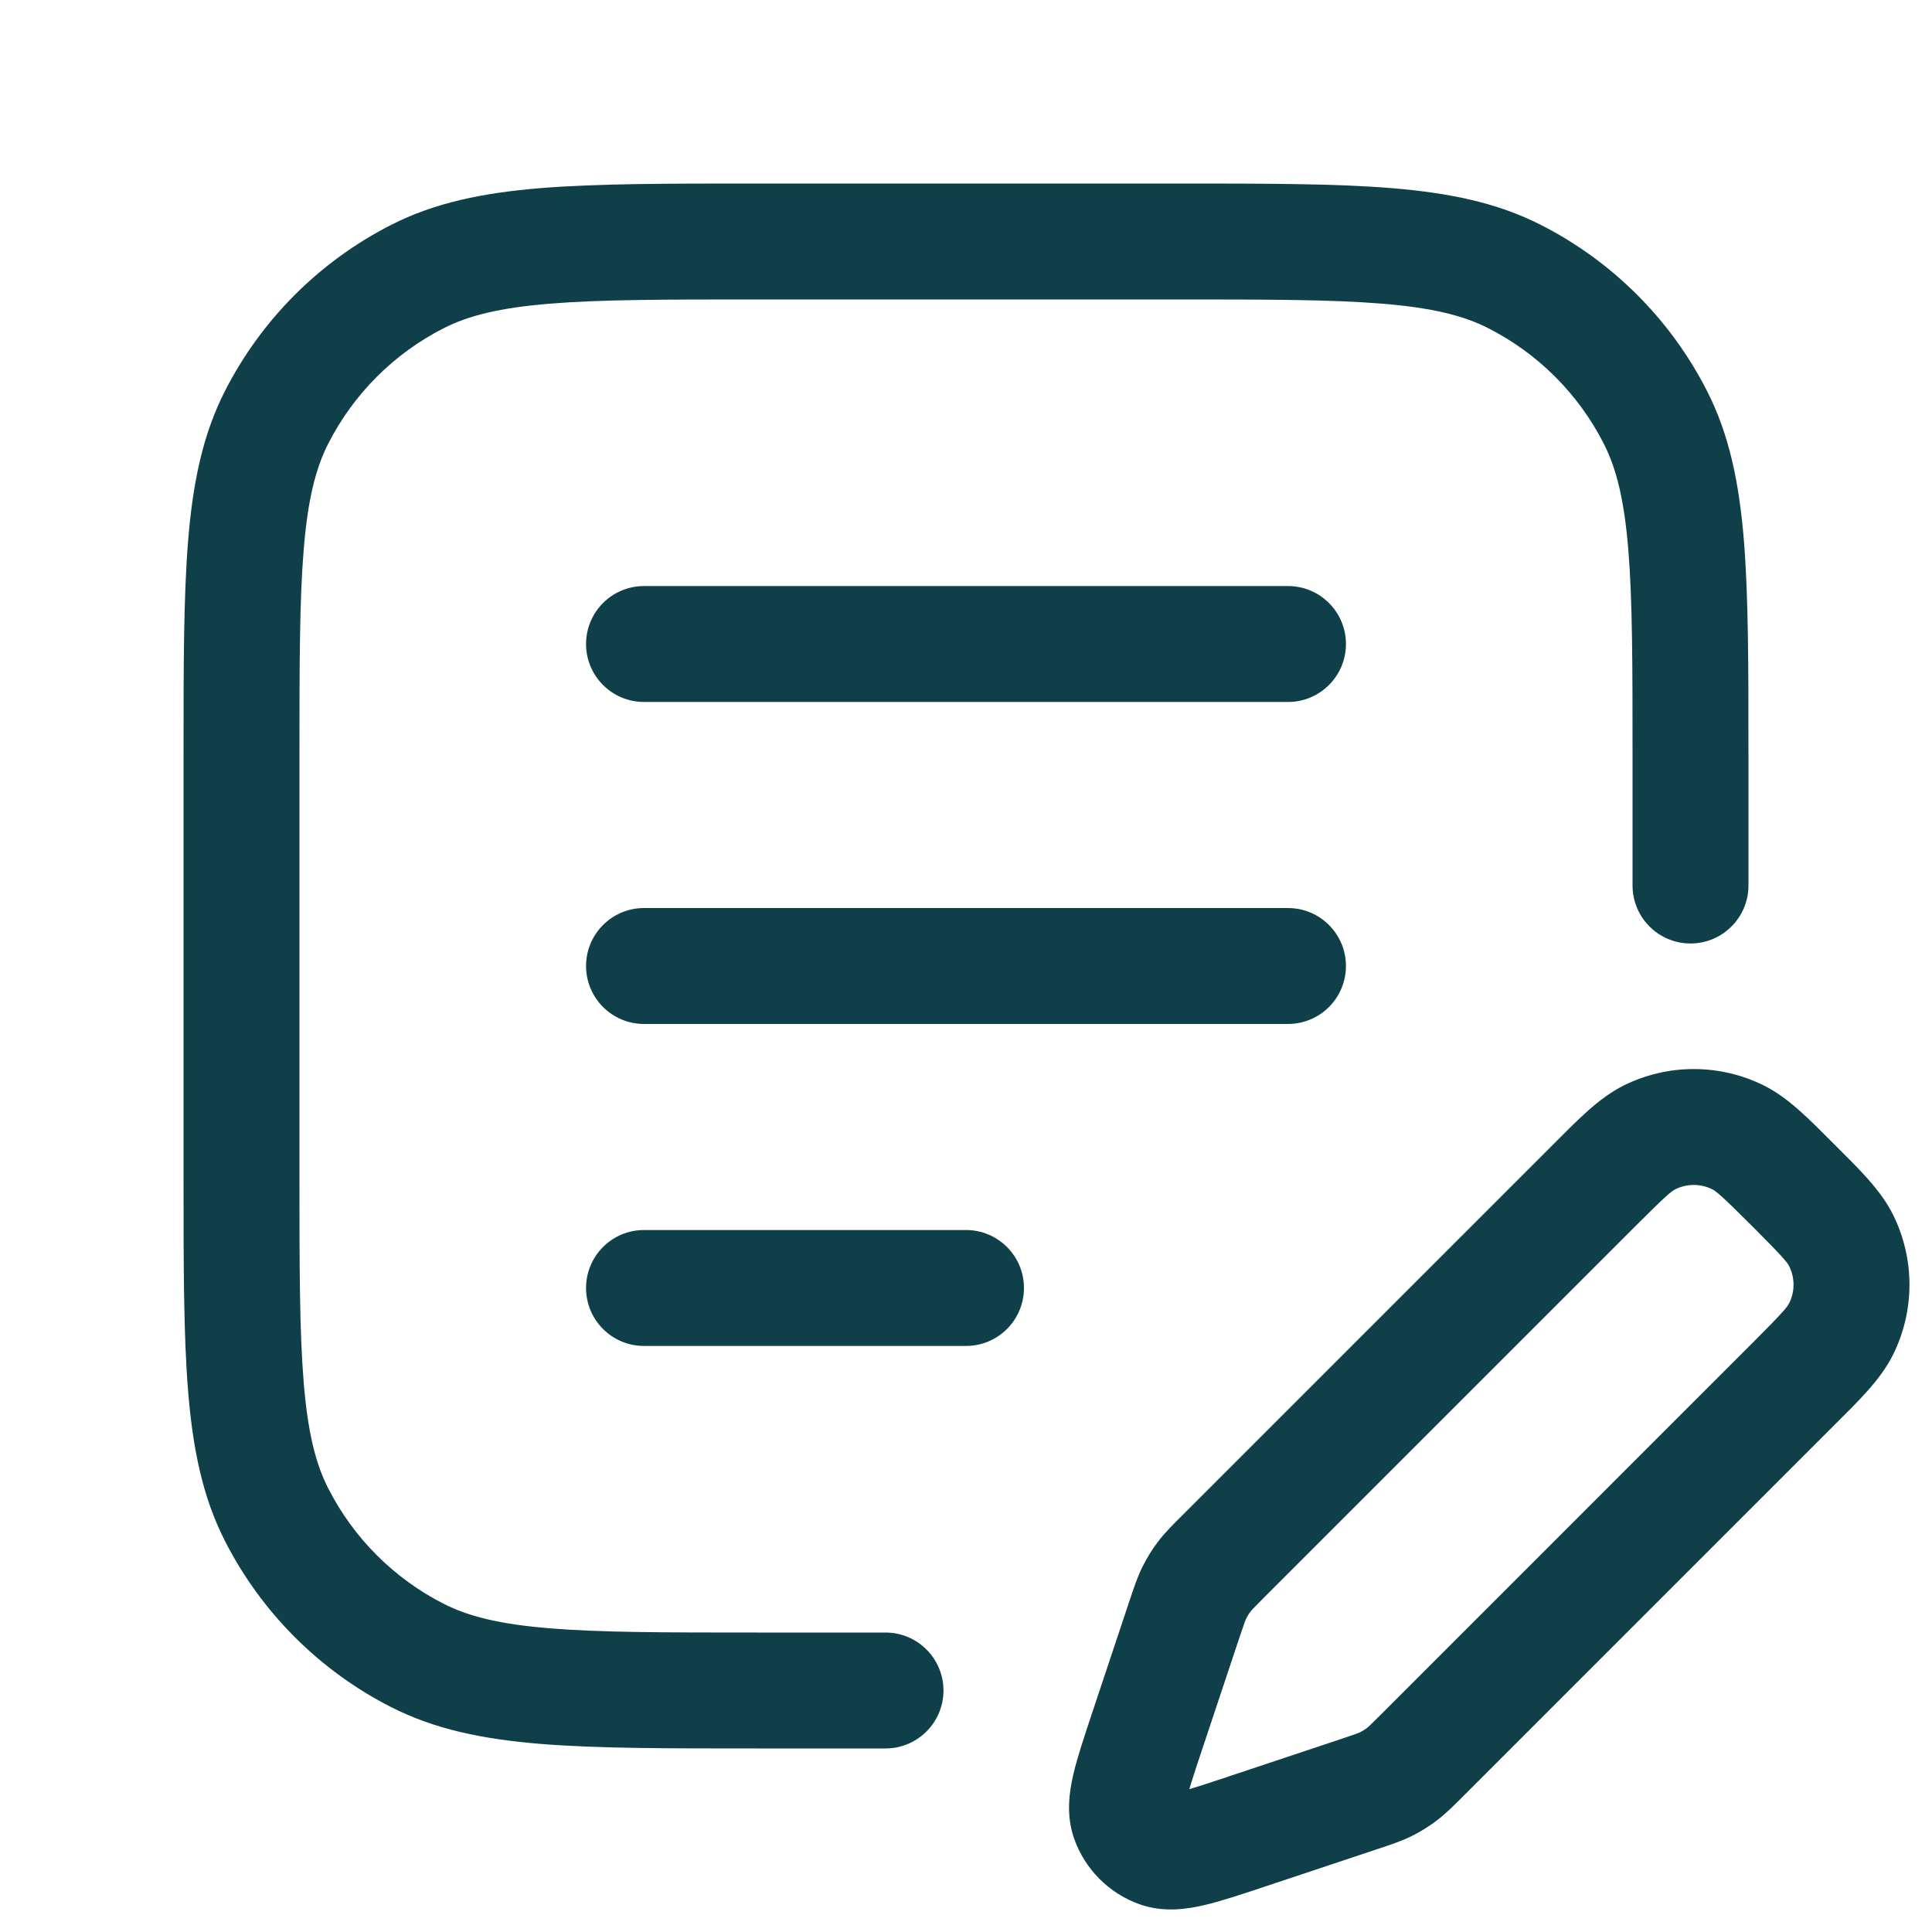 <?xml version="1.0" encoding="UTF-8"?> <svg xmlns="http://www.w3.org/2000/svg" width="50" height="50" viewBox="0 0 50 50" fill="none"> <path d="M10.8 42.842L11.481 41.505H11.481L10.8 42.842ZM7.158 39.2L5.822 39.881H5.822L7.158 39.2ZM39.2 7.158L39.881 5.822V5.822L39.2 7.158ZM42.842 10.8L41.505 11.481V11.481L42.842 10.8ZM10.8 7.158L11.481 8.495L10.8 7.158ZM7.158 10.8L8.495 11.481L7.158 10.8ZM42.25 22.917C42.25 23.745 42.922 24.417 43.75 24.417C44.578 24.417 45.25 23.745 45.25 22.917H42.25ZM22.917 45.25C23.745 45.25 24.417 44.578 24.417 43.75C24.417 42.922 23.745 42.25 22.917 42.25V45.25ZM16.667 15.167C15.838 15.167 15.167 15.838 15.167 16.667C15.167 17.495 15.838 18.167 16.667 18.167V15.167ZM33.333 18.167C34.162 18.167 34.833 17.495 34.833 16.667C34.833 15.838 34.162 15.167 33.333 15.167V18.167ZM16.667 23.5C15.838 23.5 15.167 24.172 15.167 25C15.167 25.828 15.838 26.5 16.667 26.5V23.5ZM33.333 26.5C34.162 26.5 34.833 25.828 34.833 25C34.833 24.172 34.162 23.5 33.333 23.5V26.5ZM16.667 31.833C15.838 31.833 15.167 32.505 15.167 33.333C15.167 34.162 15.838 34.833 16.667 34.833V31.833ZM25 34.833C25.828 34.833 26.5 34.162 26.5 33.333C26.5 32.505 25.828 31.833 25 31.833V34.833ZM29.694 44.785L31.117 45.259L29.694 44.785ZM30.658 41.892L29.235 41.418L29.235 41.418L30.658 41.892ZM31.653 40.282L32.714 41.343L32.714 41.343L31.653 40.282ZM41.261 30.674L40.201 29.614L40.201 29.614L41.261 30.674ZM46.409 35.822L47.47 36.883H47.47L46.409 35.822ZM36.801 45.43L35.74 44.37V44.37L36.801 45.43ZM35.191 46.425L35.666 47.848H35.666L35.191 46.425ZM32.299 47.389L32.773 48.812L32.773 48.812L32.299 47.389ZM36.273 45.923L37.177 47.12L36.273 45.923ZM35.868 46.173L35.201 44.83L35.868 46.173ZM46.409 30.674L45.348 31.735L46.409 30.674ZM47.649 32.105L48.993 31.439L47.649 32.105ZM47.649 34.391L48.993 35.057L47.649 34.391ZM42.692 29.434L43.358 30.778H43.358L42.692 29.434ZM44.978 29.434L44.312 30.778H44.312L44.978 29.434ZM30.91 41.216L32.254 41.883H32.254L30.91 41.216ZM31.161 40.81L29.963 39.907H29.963L31.161 40.81ZM29.215 47.089L30.627 46.585L29.215 47.089ZM29.994 47.869L29.491 49.282L29.994 47.869ZM19.583 7.75H30.417V4.75H19.583V7.75ZM7.75 30.417V19.583H4.75V30.417H7.75ZM19.583 42.25C17.225 42.25 15.546 42.249 14.232 42.141C12.935 42.035 12.126 41.834 11.481 41.505L10.119 44.178C11.257 44.758 12.505 45.01 13.988 45.132C15.453 45.251 17.274 45.25 19.583 45.25V42.25ZM4.75 30.417C4.75 32.725 4.749 34.547 4.869 36.012C4.99 37.495 5.242 38.743 5.822 39.881L8.495 38.519C8.166 37.874 7.965 37.065 7.859 35.768C7.751 34.453 7.75 32.775 7.75 30.417H4.75ZM11.481 41.505C10.195 40.85 9.15 39.805 8.495 38.519L5.822 39.881C6.765 41.731 8.269 43.236 10.119 44.178L11.481 41.505ZM30.417 7.75C32.775 7.75 34.453 7.751 35.768 7.859C37.065 7.965 37.874 8.166 38.519 8.495L39.881 5.822C38.743 5.242 37.495 4.99 36.012 4.869C34.547 4.749 32.725 4.75 30.417 4.75V7.75ZM45.25 19.583C45.25 17.274 45.251 15.453 45.132 13.988C45.01 12.505 44.758 11.257 44.178 10.119L41.505 11.481C41.834 12.126 42.035 12.935 42.141 14.232C42.249 15.546 42.25 17.225 42.25 19.583H45.25ZM38.519 8.495C39.805 9.15 40.85 10.195 41.505 11.481L44.178 10.119C43.236 8.269 41.731 6.765 39.881 5.822L38.519 8.495ZM19.583 4.75C17.274 4.75 15.453 4.749 13.988 4.869C12.505 4.99 11.257 5.242 10.119 5.822L11.481 8.495C12.126 8.166 12.935 7.965 14.232 7.859C15.546 7.751 17.225 7.75 19.583 7.75V4.75ZM7.75 19.583C7.75 17.225 7.751 15.546 7.859 14.232C7.965 12.935 8.166 12.126 8.495 11.481L5.822 10.119C5.242 11.257 4.99 12.505 4.869 13.988C4.749 15.453 4.75 17.274 4.75 19.583H7.75ZM10.119 5.822C8.269 6.765 6.765 8.269 5.822 10.119L8.495 11.481C9.15 10.195 10.195 9.15 11.481 8.495L10.119 5.822ZM42.25 19.583V22.917H45.25V19.583H42.25ZM19.583 45.25H22.917V42.25H19.583V45.25ZM16.667 18.167H33.333V15.167H16.667V18.167ZM16.667 26.5H33.333V23.5H16.667V26.5ZM16.667 34.833H25V31.833H16.667V34.833ZM31.117 45.259L32.081 42.367L29.235 41.418L28.271 44.31L31.117 45.259ZM32.714 41.343L42.322 31.735L40.201 29.614L30.593 39.222L32.714 41.343ZM45.348 34.761L35.74 44.37L37.862 46.491L47.47 36.883L45.348 34.761ZM34.717 45.002L31.824 45.966L32.773 48.812L35.666 47.848L34.717 45.002ZM35.74 44.37C35.456 44.654 35.41 44.694 35.37 44.725L37.177 47.12C37.422 46.935 37.633 46.719 37.862 46.491L35.74 44.37ZM35.666 47.848C35.972 47.746 36.259 47.654 36.535 47.517L35.201 44.83C35.155 44.852 35.099 44.875 34.717 45.002L35.666 47.848ZM35.37 44.725C35.317 44.765 35.26 44.8 35.201 44.83L36.535 47.517C36.761 47.405 36.975 47.272 37.177 47.12L35.37 44.725ZM45.348 31.735C46.136 32.522 46.254 32.669 46.305 32.771L48.993 31.439C48.669 30.785 48.086 30.23 47.47 29.614L45.348 31.735ZM47.47 36.883C48.086 36.267 48.669 35.712 48.993 35.057L46.305 33.725C46.254 33.827 46.136 33.974 45.348 34.761L47.47 36.883ZM46.305 32.771C46.454 33.072 46.454 33.425 46.305 33.725L48.993 35.057C49.558 33.917 49.558 32.579 48.993 31.439L46.305 32.771ZM42.322 31.735C43.109 30.948 43.256 30.829 43.358 30.778L42.026 28.09C41.372 28.415 40.817 28.998 40.201 29.614L42.322 31.735ZM47.47 29.614C46.853 28.998 46.299 28.415 45.644 28.09L44.312 30.778C44.414 30.829 44.561 30.948 45.348 31.735L47.47 29.614ZM43.358 30.778C43.659 30.629 44.011 30.629 44.312 30.778L45.644 28.09C44.504 27.526 43.166 27.526 42.026 28.09L43.358 30.778ZM32.081 42.367C32.209 41.984 32.231 41.928 32.254 41.883L29.567 40.548C29.43 40.824 29.337 41.112 29.235 41.418L32.081 42.367ZM30.593 39.222C30.364 39.45 30.148 39.661 29.963 39.907L32.358 41.714C32.389 41.673 32.429 41.628 32.714 41.343L30.593 39.222ZM32.254 41.883C32.283 41.823 32.318 41.767 32.358 41.714L29.963 39.907C29.811 40.108 29.679 40.323 29.567 40.548L32.254 41.883ZM28.271 44.31C28.071 44.911 27.887 45.459 27.781 45.908C27.681 46.335 27.575 46.957 27.802 47.593L30.627 46.585C30.705 46.803 30.63 46.901 30.701 46.595C30.768 46.31 30.898 45.916 31.117 45.259L28.271 44.31ZM31.824 45.966C31.167 46.185 30.773 46.315 30.489 46.382C30.182 46.454 30.281 46.378 30.498 46.456L29.491 49.282C30.126 49.508 30.748 49.403 31.175 49.302C31.624 49.197 32.173 49.012 32.773 48.812L31.824 45.966ZM27.802 47.593C28.083 48.381 28.703 49.001 29.491 49.282L30.498 46.456C30.559 46.477 30.606 46.525 30.627 46.585L27.802 47.593Z" fill="#0F3F49"></path> </svg> 